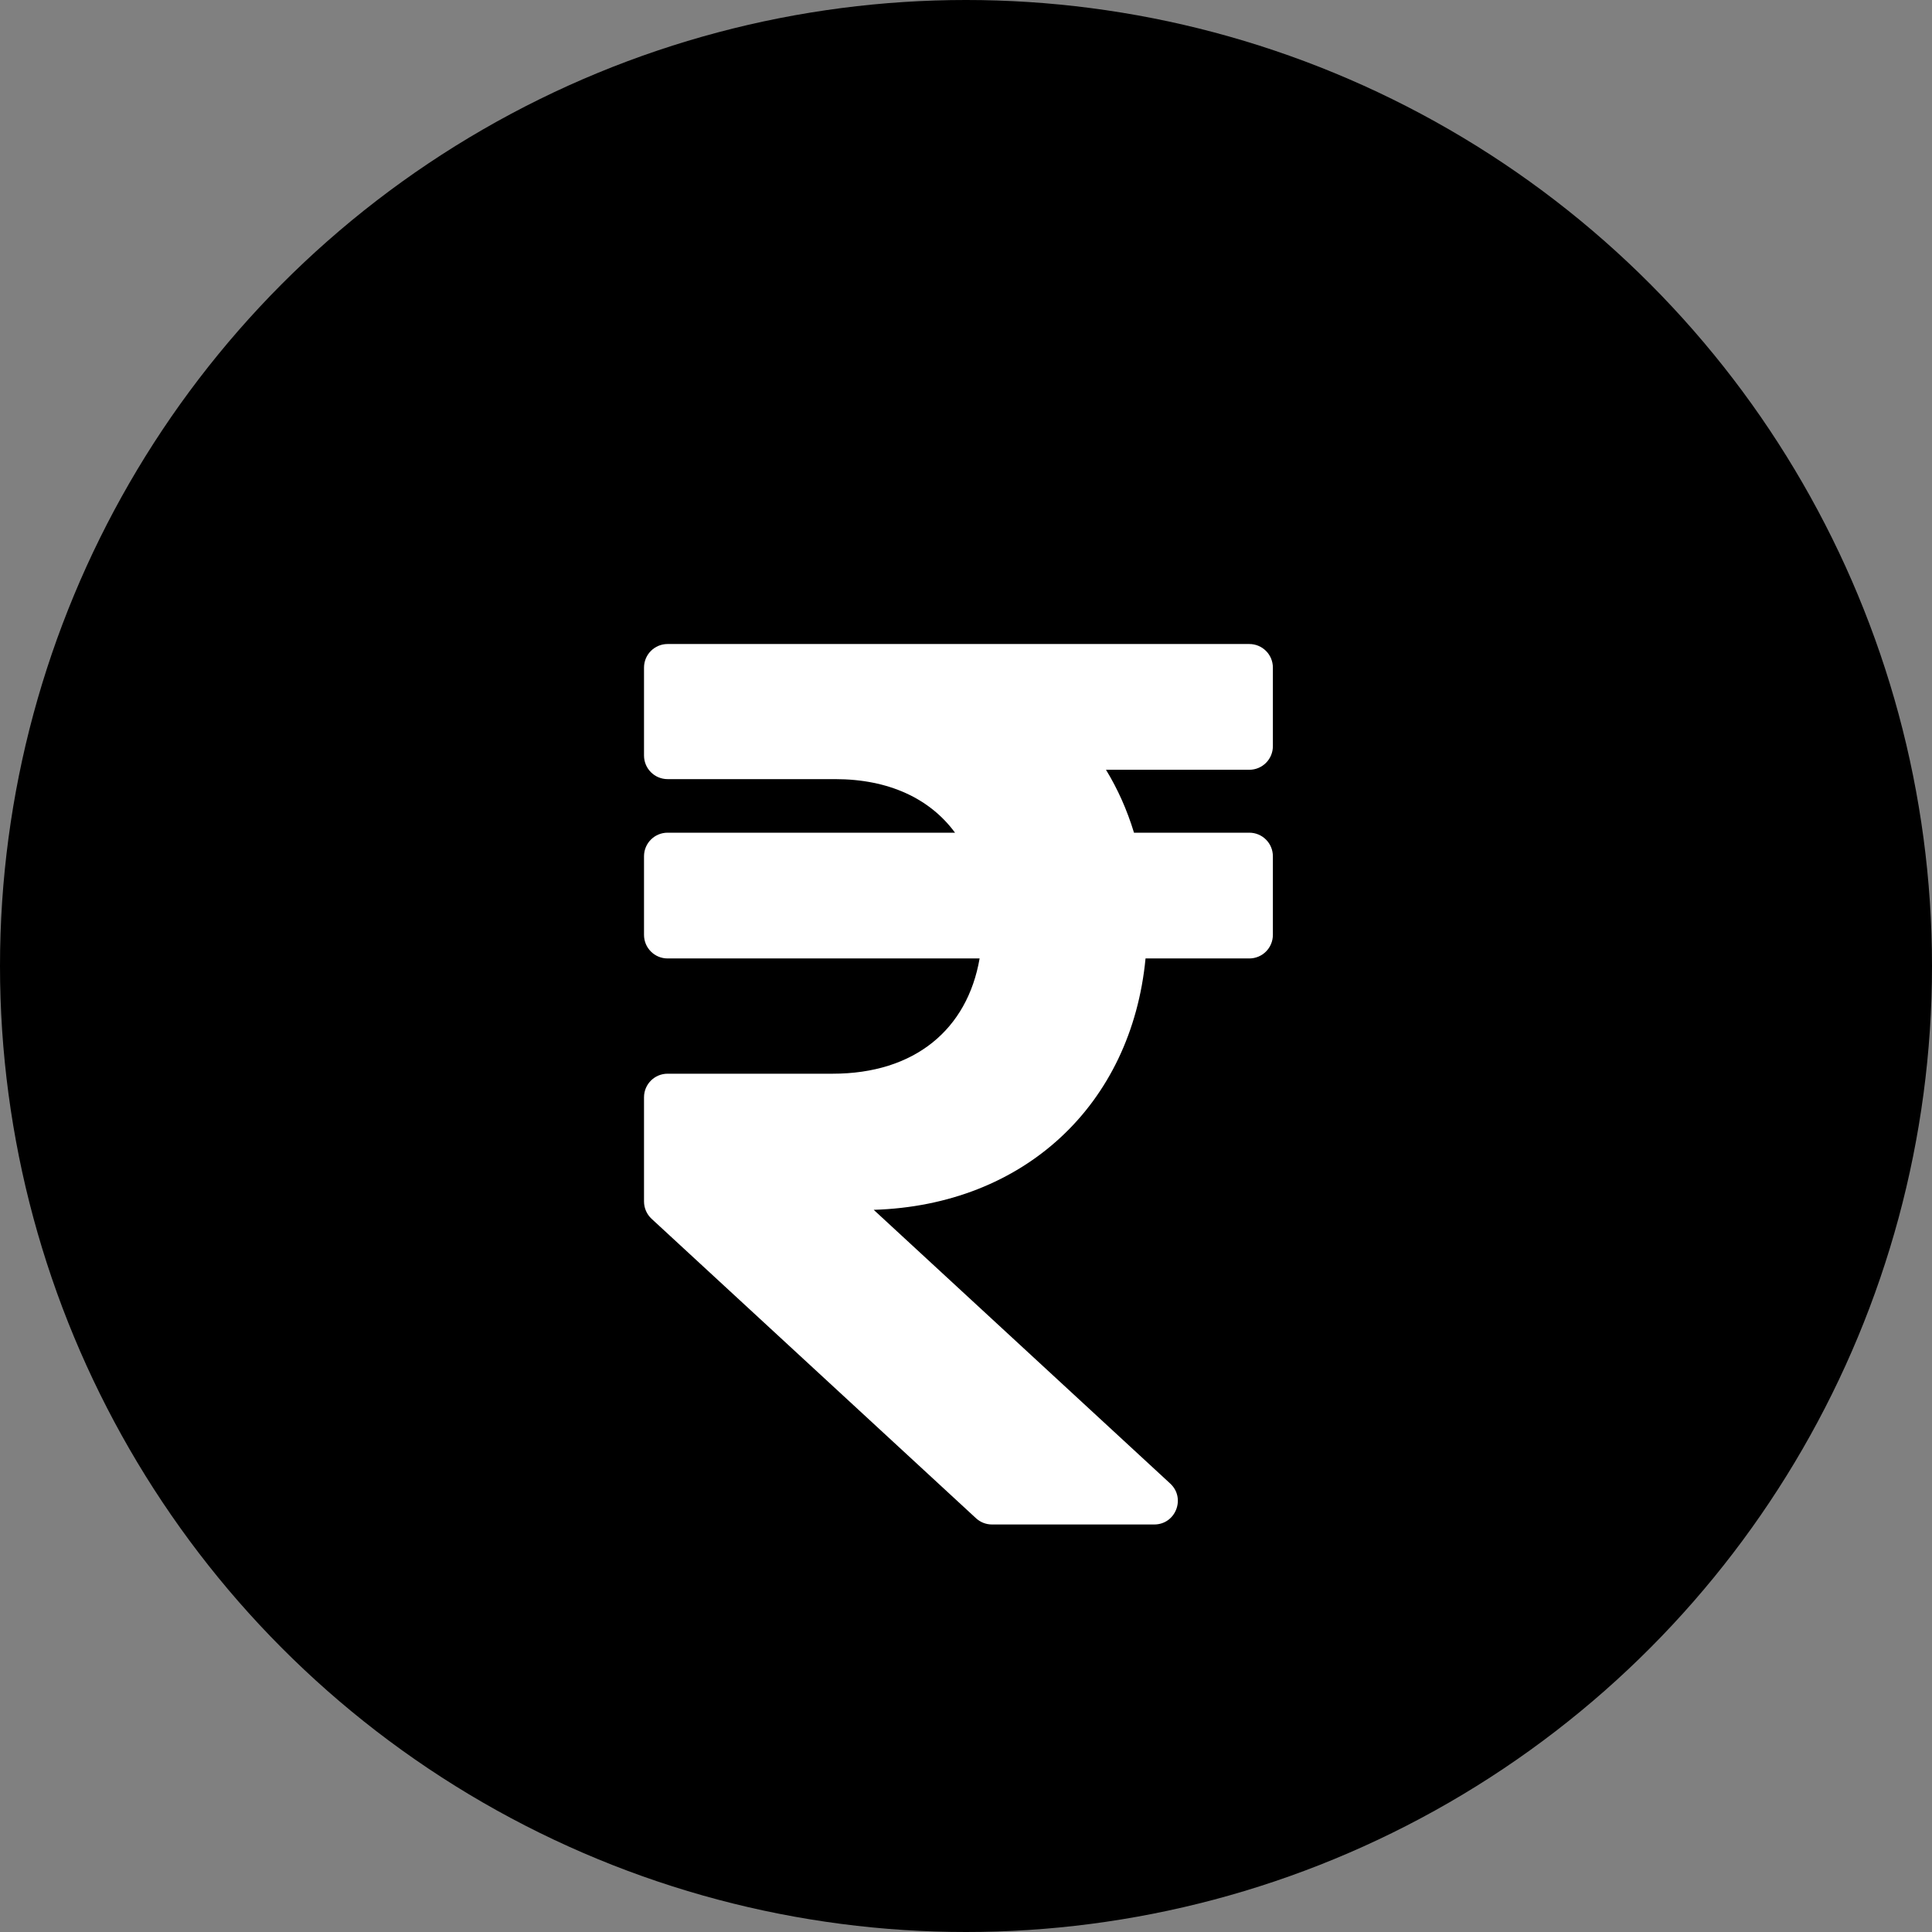 <svg width="44" height="44" viewBox="0 0 44 44" fill="none" xmlns="http://www.w3.org/2000/svg">
<rect x="0" y="0" width="44" height="44" fill="#808080" stroke="none"/>
<circle cx="22" cy="22" r="22" fill="black"/>
<path d="M28.452 17.531C28.749 17.531 28.989 17.291 28.989 16.994V15.204C28.989 14.907 28.749 14.667 28.452 14.667H15.204C14.907 14.667 14.667 14.907 14.667 15.204V17.207C14.667 17.503 14.907 17.744 15.204 17.744H19.021C20.243 17.744 21.181 18.189 21.75 18.964H15.204C14.907 18.964 14.667 19.204 14.667 19.501V21.291C14.667 21.588 14.907 21.828 15.204 21.828H22.31C22.031 23.443 20.834 24.453 18.963 24.453H15.204C14.907 24.453 14.667 24.693 14.667 24.99V27.362C14.667 27.512 14.729 27.655 14.839 27.757L22.227 34.576C22.326 34.668 22.456 34.719 22.591 34.719H26.287C26.776 34.719 27.01 34.119 26.651 33.787L19.898 27.553C23.322 27.448 25.768 25.163 26.089 21.828H28.452C28.749 21.828 28.989 21.588 28.989 21.291V19.501C28.989 19.204 28.749 18.964 28.452 18.964H25.826C25.669 18.447 25.455 17.968 25.188 17.531H28.452Z" fill="white"/>
</svg>
